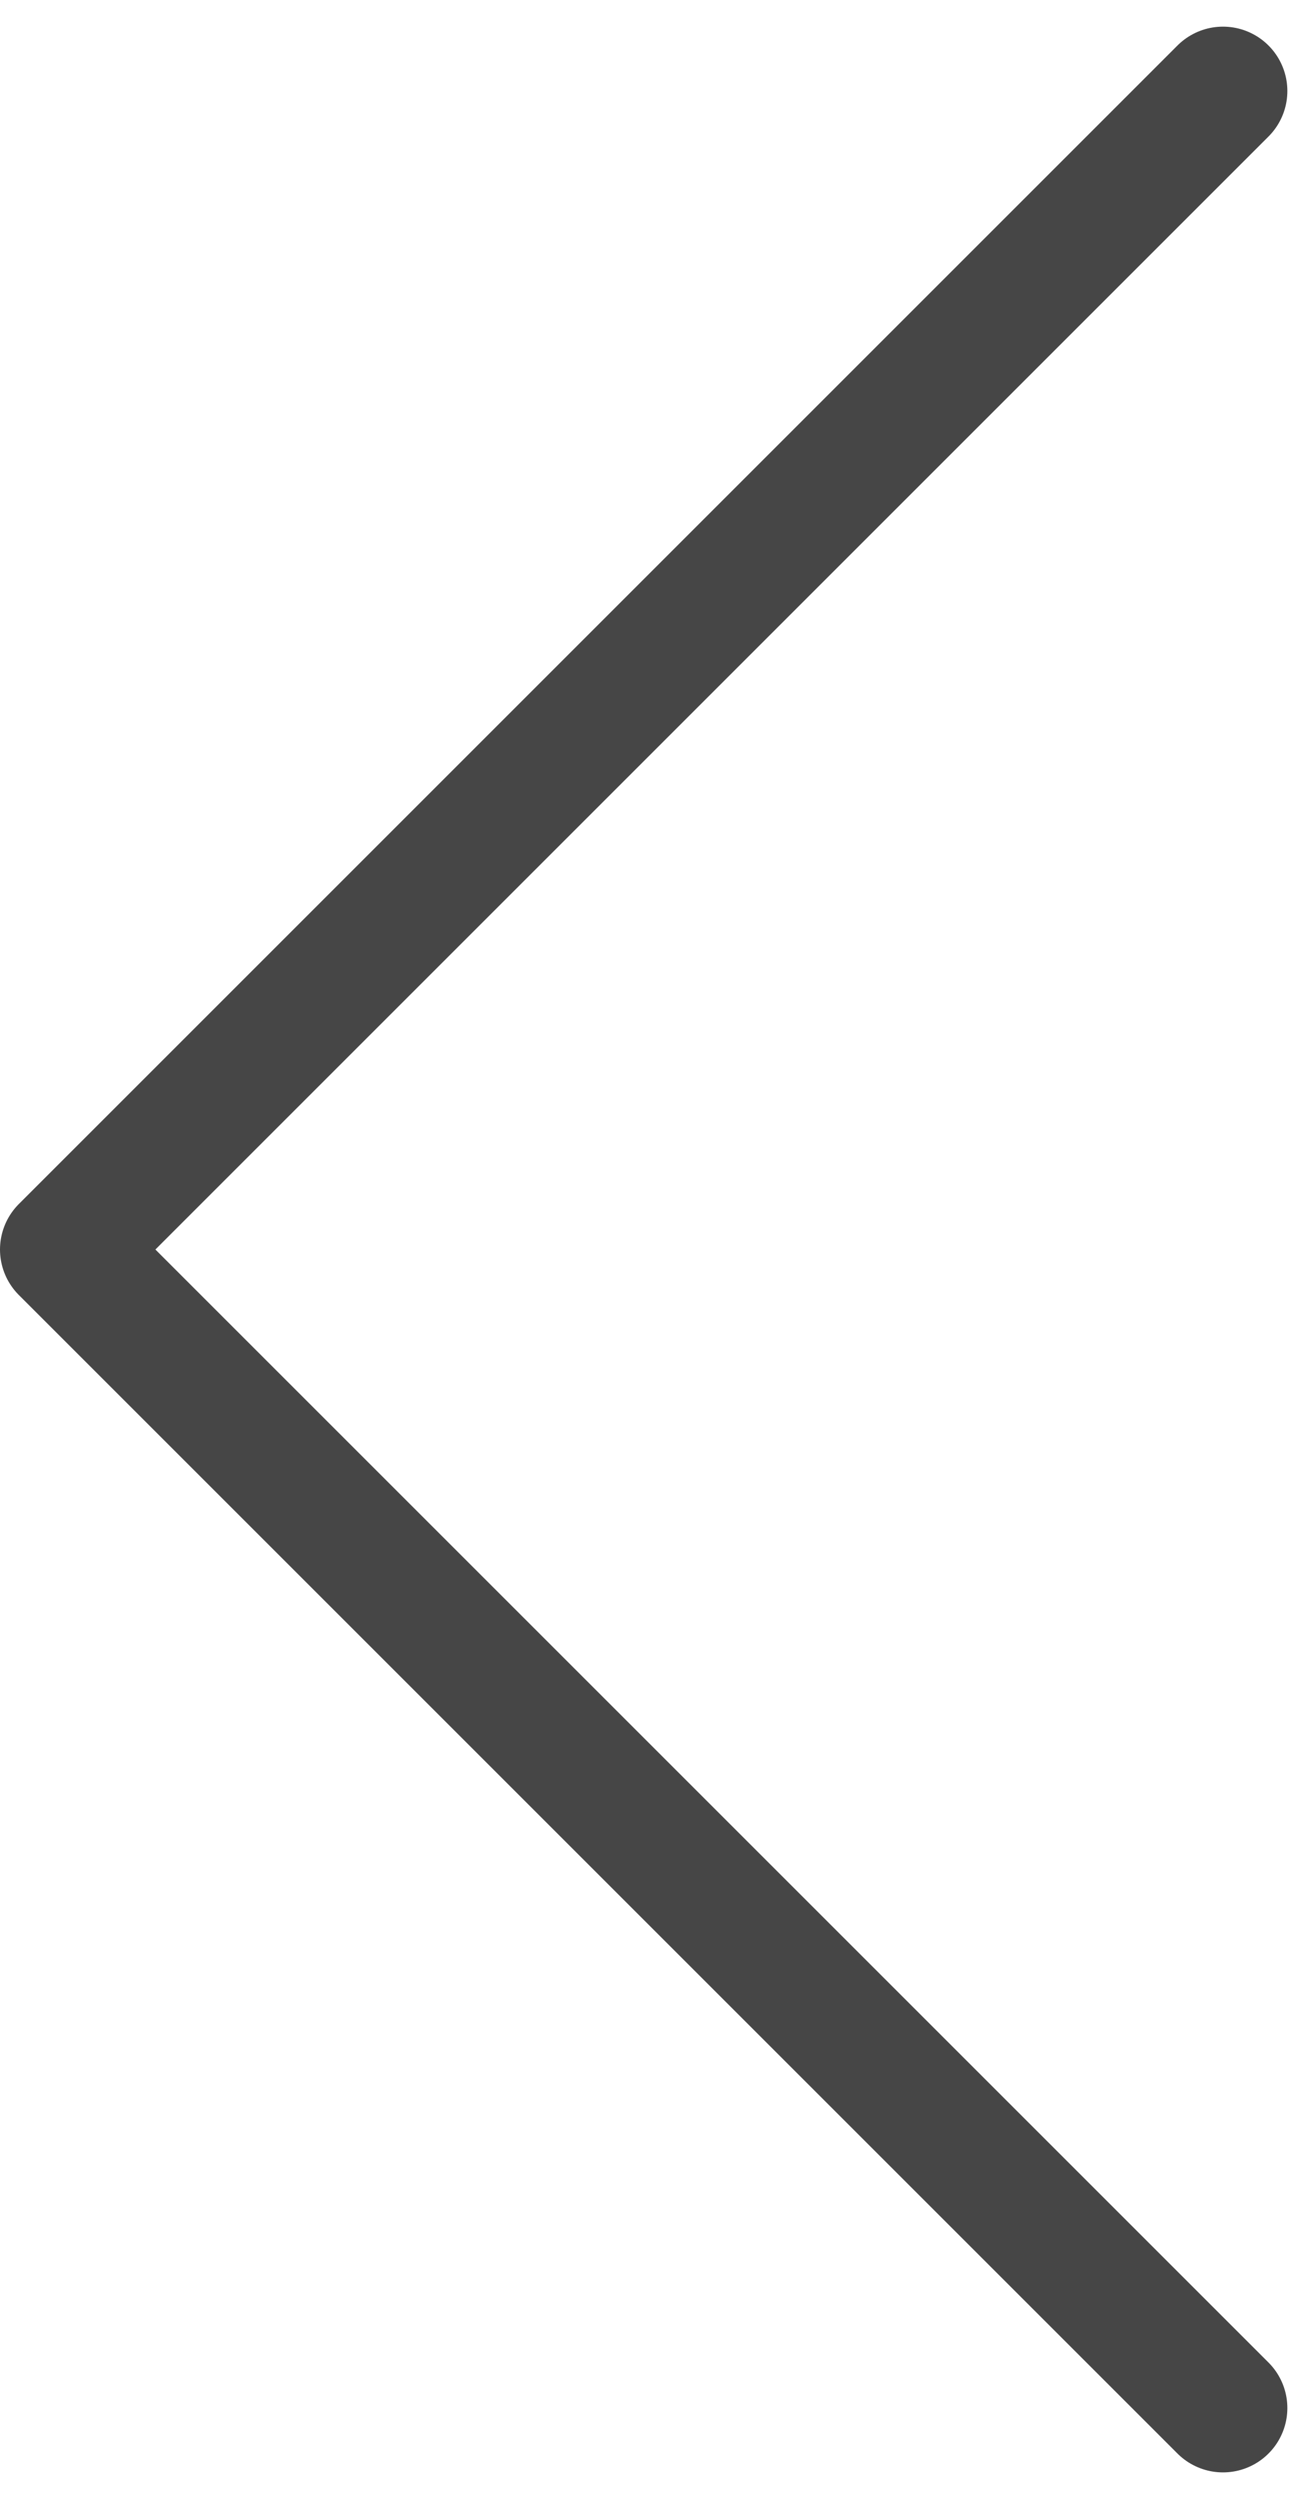 <svg xmlns="http://www.w3.org/2000/svg" width="10.207" height="19.414" viewBox="0 0 10.207 19.414">
  <path id="Icon_feather-chevron-down" data-name="Icon feather-chevron-down" d="M9,13.5l9,9,9-9" transform="translate(23 -8.293) rotate(90)" fill="none" stroke="#464646" stroke-linecap="round" stroke-linejoin="round" stroke-width="1"/>
</svg>
